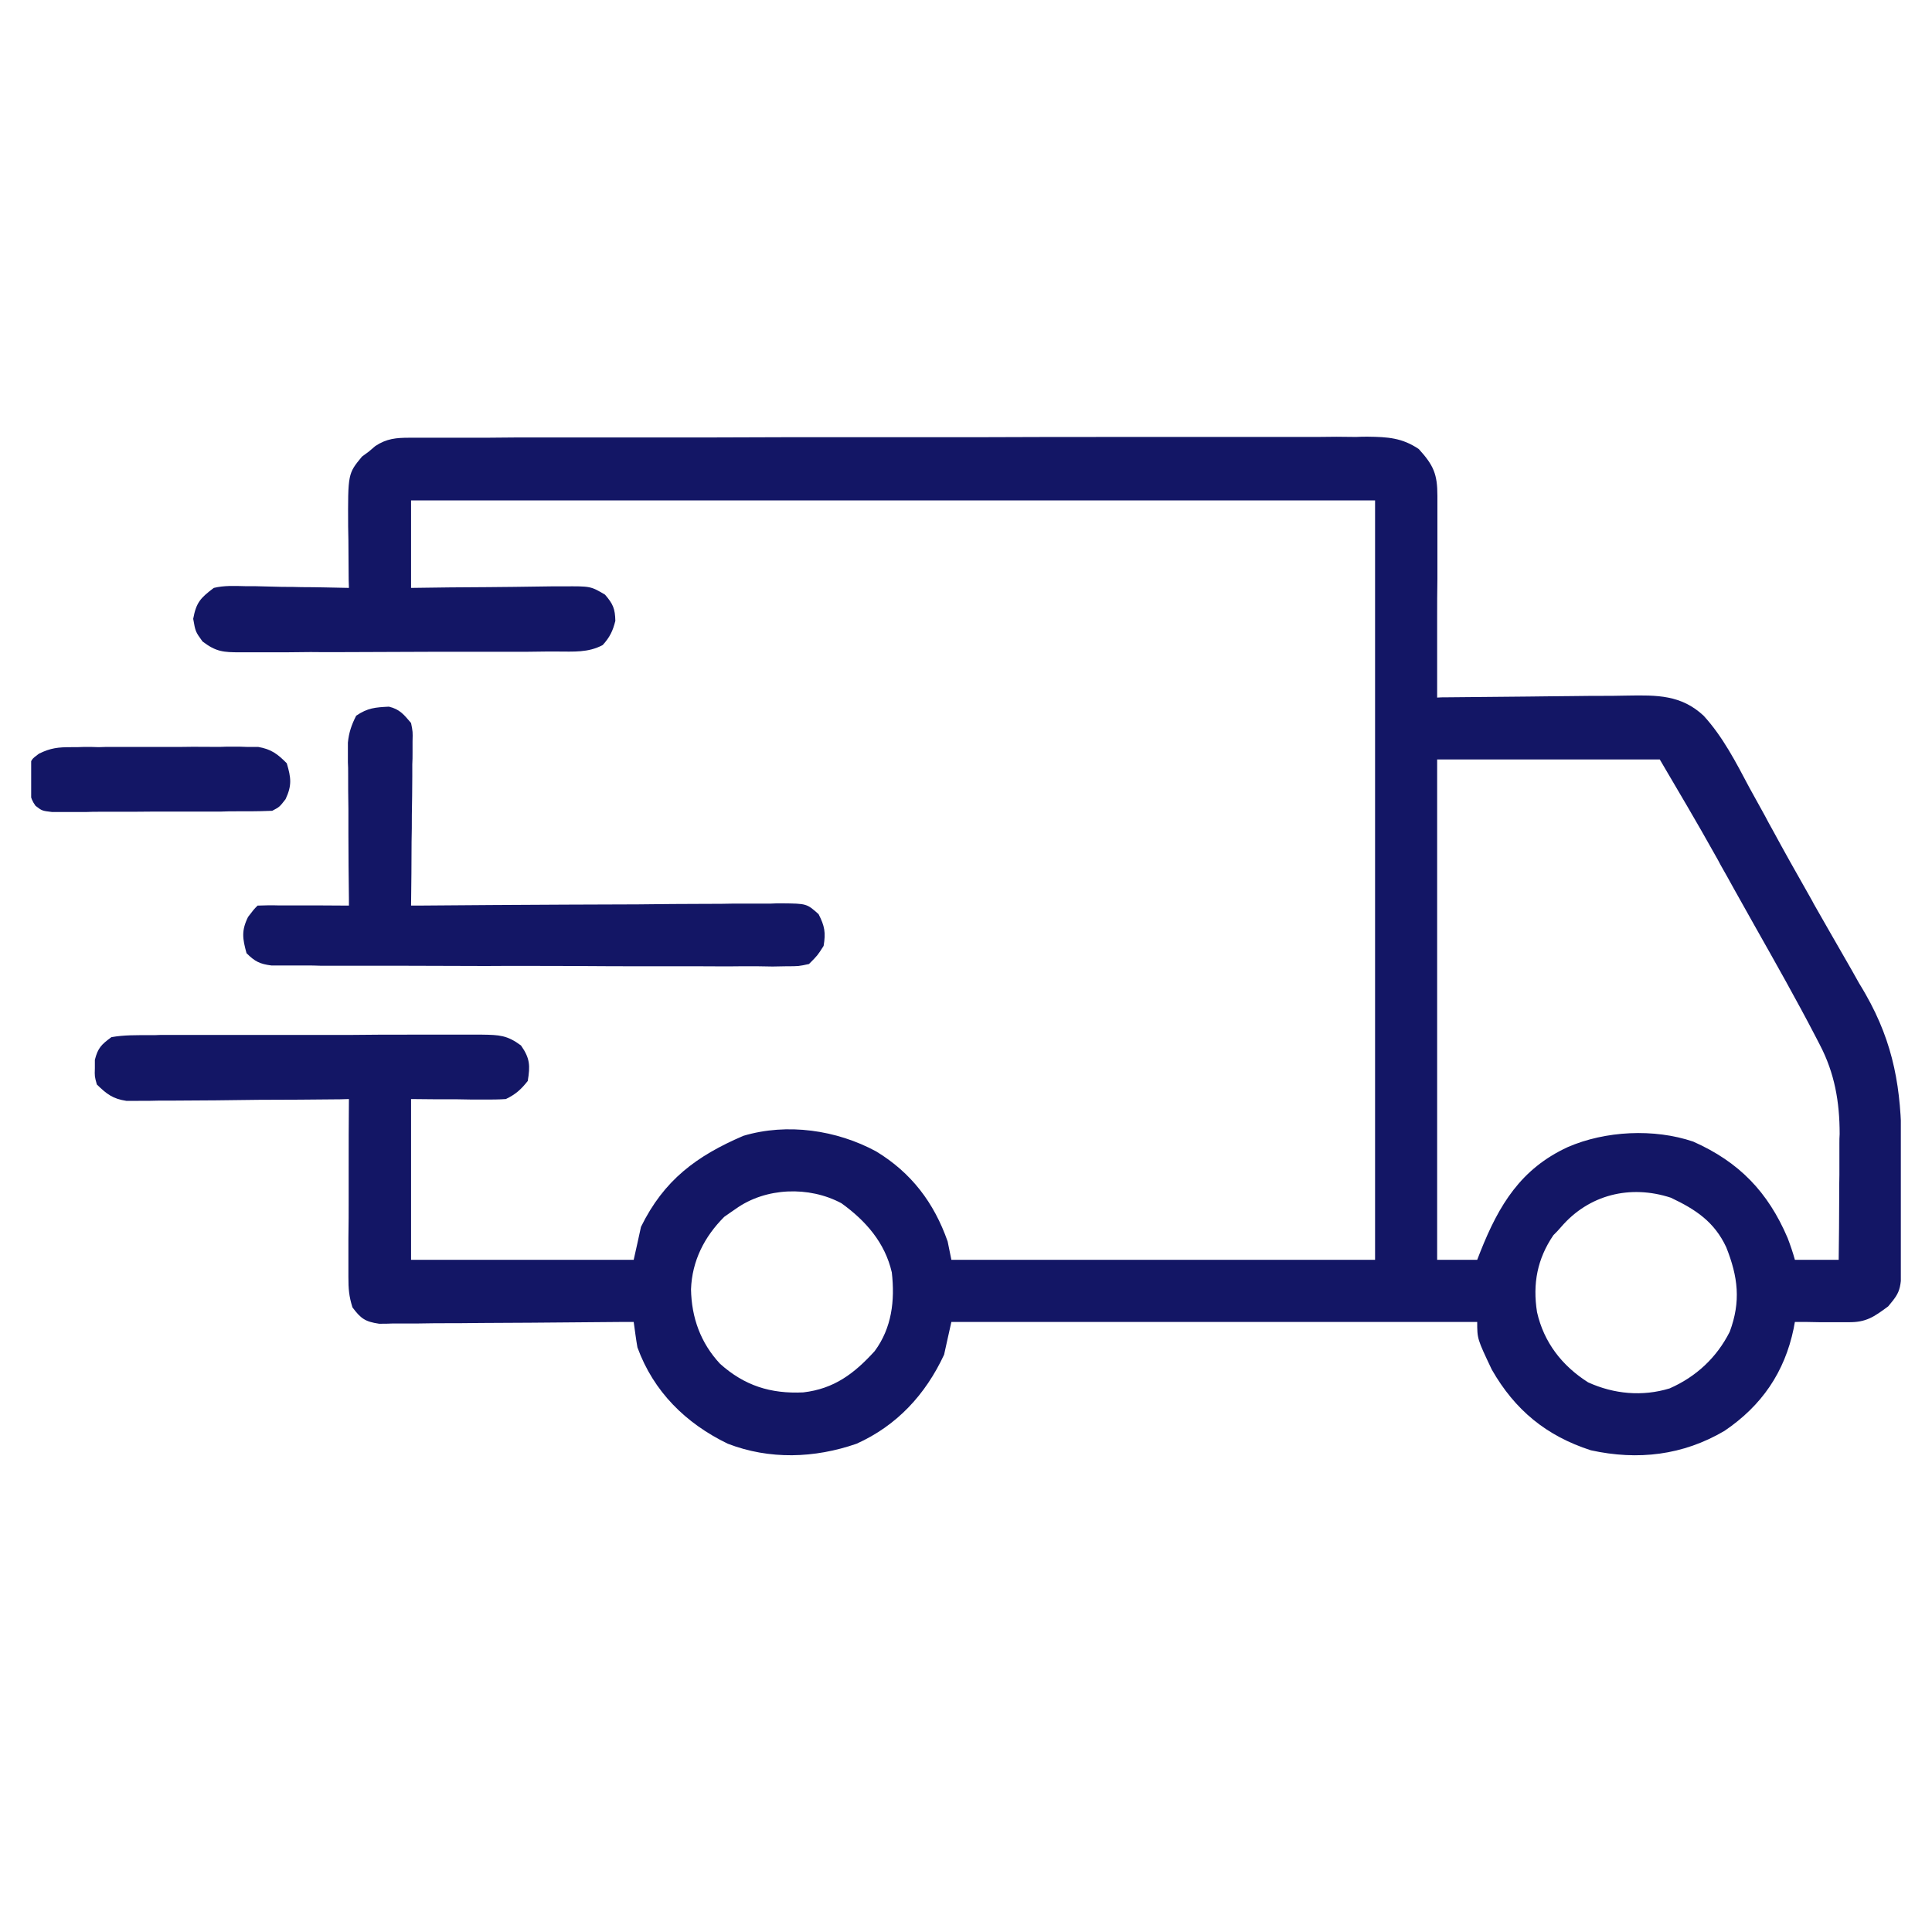 <svg version="1.0" preserveAspectRatio="xMidYMid meet" height="40" viewBox="0 0 30 30" zoomAndPan="magnify" width="40" xmlns:xlink="http://www.w3.org/1999/xlink" xmlns="http://www.w3.org/2000/svg"><defs><clipPath id="5dd59a69f6"><path clip-rule="nonzero" d="M 1 6 L 29.516 6 L 29.516 23 L 1 23 Z M 1 6"></path></clipPath><clipPath id="fc748c232f"><path clip-rule="nonzero" d="M 0.484 11 L 5 11 L 5 13 L 0.484 13 Z M 0.484 11"></path></clipPath></defs><g clip-path="url(#5dd59a69f6)"><path fill-rule="nonzero" fill-opacity="1" d="M 6.359 6.797 C 6.414 6.797 6.469 6.797 6.527 6.797 C 6.617 6.797 6.617 6.797 6.707 6.797 C 6.77 6.797 6.836 6.797 6.898 6.797 C 7.113 6.797 7.328 6.797 7.543 6.797 C 7.695 6.797 7.848 6.793 8.004 6.793 C 8.418 6.793 8.836 6.793 9.254 6.793 C 9.512 6.793 9.773 6.793 10.031 6.793 C 10.754 6.793 11.473 6.793 12.191 6.789 C 12.262 6.789 12.262 6.789 12.332 6.789 C 12.379 6.789 12.426 6.789 12.473 6.789 C 12.566 6.789 12.66 6.789 12.754 6.789 C 12.801 6.789 12.848 6.789 12.895 6.789 C 13.648 6.789 14.398 6.789 15.152 6.789 C 15.926 6.785 16.699 6.785 17.473 6.785 C 17.906 6.785 18.34 6.785 18.773 6.785 C 19.141 6.785 19.512 6.785 19.879 6.785 C 20.07 6.785 20.258 6.785 20.445 6.785 C 20.652 6.781 20.855 6.781 21.059 6.785 C 21.117 6.781 21.18 6.781 21.238 6.781 C 21.547 6.785 21.77 6.797 22.031 6.973 C 22.262 7.227 22.32 7.363 22.32 7.703 C 22.32 7.77 22.32 7.84 22.32 7.91 C 22.32 7.988 22.32 8.062 22.32 8.141 C 22.32 8.215 22.32 8.293 22.32 8.371 C 22.32 8.574 22.32 8.777 22.32 8.984 C 22.316 9.191 22.316 9.398 22.316 9.605 C 22.316 10.016 22.316 10.422 22.316 10.832 C 22.359 10.828 22.406 10.828 22.453 10.828 C 22.879 10.824 23.305 10.82 23.734 10.816 C 23.953 10.812 24.172 10.812 24.391 10.809 C 24.605 10.805 24.816 10.805 25.027 10.805 C 25.109 10.805 25.188 10.801 25.27 10.801 C 25.73 10.793 26.105 10.789 26.453 11.113 C 26.754 11.441 26.957 11.84 27.164 12.23 C 27.246 12.375 27.324 12.523 27.406 12.668 C 27.445 12.742 27.484 12.816 27.527 12.891 C 27.707 13.223 27.891 13.551 28.078 13.879 C 28.105 13.93 28.137 13.98 28.164 14.035 C 28.328 14.32 28.488 14.605 28.652 14.887 C 28.723 15.012 28.797 15.137 28.867 15.266 C 28.902 15.32 28.934 15.379 28.969 15.438 C 29.41 16.211 29.523 16.914 29.527 17.793 C 29.527 17.848 29.527 17.906 29.527 17.965 C 29.527 18.082 29.527 18.199 29.527 18.316 C 29.527 18.496 29.527 18.676 29.527 18.855 C 29.527 18.969 29.527 19.086 29.527 19.199 C 29.531 19.254 29.531 19.305 29.531 19.363 C 29.527 20.035 29.527 20.035 29.32 20.285 C 29.098 20.449 28.977 20.535 28.703 20.531 C 28.652 20.531 28.605 20.531 28.555 20.531 C 28.504 20.531 28.457 20.531 28.402 20.531 C 28.352 20.531 28.301 20.531 28.25 20.531 C 28.125 20.527 27.996 20.527 27.871 20.527 C 27.863 20.562 27.859 20.594 27.852 20.629 C 27.711 21.309 27.355 21.828 26.777 22.219 C 26.133 22.598 25.434 22.68 24.703 22.52 C 24.012 22.297 23.523 21.895 23.164 21.266 C 22.938 20.789 22.938 20.789 22.938 20.527 C 20.242 20.527 17.551 20.527 14.773 20.527 C 14.734 20.695 14.699 20.863 14.66 21.035 C 14.371 21.656 13.926 22.137 13.301 22.418 C 12.648 22.645 11.949 22.668 11.301 22.418 C 10.648 22.102 10.148 21.609 9.898 20.922 C 9.875 20.793 9.859 20.66 9.84 20.527 C 9.789 20.527 9.738 20.527 9.684 20.527 C 9.199 20.531 8.715 20.535 8.234 20.539 C 7.984 20.539 7.734 20.543 7.484 20.543 C 7.246 20.547 7.008 20.547 6.766 20.547 C 6.676 20.547 6.582 20.551 6.492 20.551 C 6.363 20.551 6.234 20.551 6.105 20.551 C 6.035 20.555 5.961 20.555 5.887 20.555 C 5.668 20.523 5.602 20.473 5.473 20.301 C 5.418 20.125 5.41 20.012 5.41 19.828 C 5.41 19.738 5.41 19.738 5.41 19.645 C 5.41 19.578 5.41 19.512 5.41 19.445 C 5.41 19.375 5.41 19.309 5.41 19.238 C 5.414 19.02 5.414 18.805 5.414 18.59 C 5.414 18.441 5.414 18.293 5.414 18.148 C 5.414 17.789 5.414 17.43 5.418 17.066 C 5.371 17.066 5.328 17.07 5.281 17.07 C 4.859 17.074 4.434 17.078 4.012 17.078 C 3.793 17.082 3.578 17.082 3.359 17.086 C 3.148 17.086 2.941 17.09 2.73 17.09 C 2.648 17.09 2.57 17.09 2.488 17.09 C 2.379 17.094 2.266 17.094 2.152 17.094 C 2.059 17.094 2.059 17.094 1.961 17.094 C 1.75 17.062 1.656 16.988 1.504 16.84 C 1.469 16.715 1.469 16.715 1.473 16.586 C 1.473 16.543 1.473 16.5 1.473 16.457 C 1.52 16.273 1.574 16.219 1.73 16.105 C 1.926 16.07 2.121 16.074 2.32 16.074 C 2.379 16.074 2.441 16.074 2.5 16.07 C 2.699 16.07 2.898 16.07 3.094 16.07 C 3.234 16.07 3.371 16.07 3.508 16.07 C 3.797 16.07 4.086 16.07 4.375 16.07 C 4.742 16.07 5.113 16.07 5.484 16.07 C 5.766 16.066 6.051 16.066 6.336 16.066 C 6.473 16.066 6.609 16.066 6.746 16.066 C 6.934 16.066 7.125 16.066 7.316 16.066 C 7.371 16.066 7.43 16.066 7.488 16.066 C 7.75 16.07 7.875 16.074 8.09 16.234 C 8.23 16.434 8.234 16.547 8.195 16.785 C 8.09 16.918 8.008 16.992 7.855 17.066 C 7.746 17.074 7.633 17.074 7.523 17.074 C 7.461 17.074 7.402 17.074 7.34 17.074 C 7.266 17.074 7.188 17.07 7.109 17.07 C 6.871 17.07 6.629 17.07 6.383 17.066 C 6.383 17.891 6.383 18.715 6.383 19.562 C 7.523 19.562 8.664 19.562 9.84 19.562 C 9.879 19.395 9.914 19.227 9.953 19.051 C 10.309 18.324 10.816 17.949 11.543 17.637 C 12.223 17.434 12.992 17.547 13.605 17.879 C 14.152 18.211 14.504 18.676 14.715 19.277 C 14.734 19.371 14.754 19.465 14.773 19.562 C 16.945 19.562 19.113 19.562 21.352 19.562 C 21.352 15.672 21.352 11.777 21.352 7.77 C 16.41 7.77 11.473 7.77 6.383 7.77 C 6.383 8.219 6.383 8.668 6.383 9.129 C 6.582 9.125 6.785 9.125 6.992 9.121 C 7.188 9.121 7.383 9.117 7.578 9.117 C 7.711 9.117 7.848 9.113 7.984 9.113 C 8.18 9.109 8.375 9.109 8.566 9.105 C 8.629 9.105 8.688 9.105 8.75 9.105 C 9.172 9.102 9.172 9.102 9.395 9.234 C 9.52 9.379 9.551 9.453 9.555 9.641 C 9.516 9.797 9.469 9.895 9.359 10.016 C 9.133 10.137 8.906 10.117 8.652 10.117 C 8.598 10.117 8.539 10.117 8.48 10.117 C 8.293 10.121 8.102 10.121 7.914 10.121 C 7.781 10.121 7.652 10.121 7.52 10.121 C 7.246 10.121 6.969 10.121 6.695 10.121 C 6.344 10.121 5.988 10.125 5.637 10.125 C 5.367 10.125 5.094 10.129 4.824 10.125 C 4.695 10.125 4.562 10.129 4.434 10.129 C 4.254 10.129 4.07 10.129 3.891 10.129 C 3.836 10.129 3.781 10.129 3.727 10.129 C 3.469 10.129 3.355 10.121 3.145 9.961 C 3.035 9.809 3.035 9.809 3 9.609 C 3.047 9.355 3.113 9.285 3.32 9.129 C 3.48 9.09 3.641 9.098 3.805 9.102 C 3.875 9.102 3.875 9.102 3.945 9.102 C 4.094 9.105 4.238 9.109 4.387 9.113 C 4.484 9.113 4.586 9.113 4.684 9.117 C 4.93 9.117 5.172 9.125 5.418 9.129 C 5.418 9.086 5.414 9.039 5.414 8.996 C 5.414 8.793 5.41 8.59 5.41 8.387 C 5.41 8.32 5.406 8.25 5.406 8.176 C 5.402 7.355 5.402 7.355 5.621 7.09 C 5.672 7.051 5.672 7.051 5.727 7.012 C 5.777 6.969 5.777 6.969 5.828 6.926 C 6.004 6.809 6.156 6.797 6.359 6.797 Z M 22.316 11.793 C 22.316 14.359 22.316 16.922 22.316 19.562 C 22.52 19.562 22.727 19.562 22.938 19.562 C 22.965 19.496 22.965 19.496 22.988 19.434 C 23.277 18.707 23.617 18.148 24.344 17.812 C 24.926 17.559 25.684 17.52 26.293 17.727 C 27.004 18.043 27.453 18.508 27.758 19.223 C 27.801 19.336 27.84 19.449 27.871 19.562 C 28.098 19.562 28.32 19.562 28.551 19.562 C 28.555 19.234 28.559 18.906 28.559 18.578 C 28.559 18.465 28.559 18.352 28.562 18.242 C 28.562 18.082 28.562 17.918 28.562 17.758 C 28.562 17.707 28.562 17.66 28.566 17.609 C 28.566 17.109 28.488 16.664 28.258 16.223 C 28.238 16.184 28.219 16.148 28.199 16.109 C 27.895 15.523 27.57 14.949 27.246 14.375 C 27.137 14.184 27.031 13.988 26.922 13.797 C 26.855 13.676 26.789 13.555 26.719 13.434 C 26.691 13.379 26.66 13.324 26.629 13.27 C 26.352 12.773 26.062 12.285 25.773 11.793 C 24.633 11.793 23.492 11.793 22.316 11.793 Z M 11.426 18.77 C 11.367 18.809 11.309 18.852 11.246 18.895 C 10.938 19.203 10.746 19.578 10.73 20.02 C 10.738 20.461 10.879 20.852 11.18 21.176 C 11.559 21.516 11.965 21.645 12.473 21.621 C 12.949 21.566 13.262 21.332 13.582 20.98 C 13.848 20.621 13.898 20.195 13.848 19.758 C 13.742 19.297 13.445 18.957 13.066 18.684 C 12.562 18.414 11.891 18.438 11.426 18.77 Z M 24.242 19.051 C 24.184 19.117 24.184 19.117 24.121 19.18 C 23.871 19.547 23.797 19.934 23.867 20.375 C 23.973 20.844 24.254 21.207 24.66 21.465 C 25.062 21.648 25.504 21.688 25.926 21.559 C 26.336 21.379 26.656 21.082 26.859 20.68 C 27.035 20.207 26.988 19.828 26.805 19.367 C 26.621 18.973 26.332 18.781 25.945 18.598 C 25.312 18.391 24.672 18.551 24.242 19.051 Z M 24.242 19.051" fill="#131665"></path></g><path fill-rule="nonzero" fill-opacity="1" d="M 6.039 10.973 C 6.207 11.012 6.273 11.098 6.383 11.227 C 6.41 11.363 6.41 11.363 6.406 11.512 C 6.406 11.57 6.406 11.625 6.406 11.684 C 6.406 11.746 6.406 11.809 6.402 11.871 C 6.402 11.934 6.402 11.996 6.402 12.059 C 6.402 12.258 6.398 12.461 6.395 12.66 C 6.395 12.793 6.395 12.93 6.391 13.066 C 6.391 13.398 6.387 13.73 6.383 14.062 C 6.414 14.062 6.445 14.062 6.477 14.062 C 7.246 14.055 8.016 14.051 8.785 14.047 C 9.16 14.047 9.531 14.043 9.902 14.043 C 10.262 14.039 10.621 14.035 10.98 14.035 C 11.117 14.035 11.258 14.035 11.395 14.031 C 11.586 14.031 11.777 14.031 11.969 14.031 C 12.027 14.027 12.082 14.027 12.141 14.027 C 12.527 14.031 12.527 14.031 12.711 14.195 C 12.805 14.379 12.824 14.48 12.789 14.688 C 12.695 14.836 12.695 14.836 12.562 14.969 C 12.402 15.004 12.402 15.004 12.215 15.004 C 12.141 15.004 12.07 15.008 11.996 15.008 C 11.918 15.008 11.84 15.004 11.758 15.004 C 11.676 15.004 11.594 15.004 11.508 15.004 C 11.281 15.008 11.055 15.004 10.828 15.004 C 10.59 15.004 10.355 15.004 10.117 15.004 C 9.719 15.004 9.32 15.004 8.922 15 C 8.461 15 8.004 14.996 7.543 15 C 7.098 15 6.656 14.996 6.215 14.996 C 6.023 14.996 5.836 14.996 5.648 14.996 C 5.426 14.996 5.203 14.996 4.984 14.996 C 4.902 14.992 4.82 14.992 4.738 14.992 C 4.629 14.992 4.516 14.992 4.406 14.992 C 4.312 14.992 4.312 14.992 4.215 14.992 C 4.035 14.969 3.957 14.93 3.828 14.801 C 3.766 14.574 3.746 14.453 3.852 14.238 C 3.941 14.121 3.941 14.121 4 14.062 C 4.105 14.059 4.211 14.055 4.316 14.059 C 4.379 14.059 4.441 14.059 4.508 14.059 C 4.574 14.059 4.645 14.059 4.711 14.059 C 4.777 14.059 4.848 14.059 4.914 14.059 C 5.082 14.059 5.25 14.062 5.418 14.062 C 5.418 14.031 5.418 13.996 5.418 13.965 C 5.414 13.621 5.41 13.281 5.41 12.938 C 5.41 12.812 5.41 12.684 5.41 12.559 C 5.406 12.375 5.406 12.191 5.406 12.008 C 5.406 11.953 5.406 11.895 5.402 11.836 C 5.402 11.781 5.402 11.73 5.402 11.676 C 5.402 11.629 5.402 11.582 5.402 11.531 C 5.418 11.375 5.457 11.258 5.531 11.113 C 5.711 10.992 5.824 10.984 6.039 10.973 Z M 6.039 10.973" fill="#131665"></path><g clip-path="url(#fc748c232f)"><path fill-rule="nonzero" fill-opacity="1" d="M 1.105 11.602 C 1.176 11.602 1.242 11.602 1.312 11.598 C 1.383 11.598 1.457 11.598 1.531 11.602 C 1.605 11.598 1.68 11.598 1.754 11.598 C 1.914 11.598 2.07 11.598 2.227 11.598 C 2.43 11.598 2.629 11.598 2.832 11.598 C 3.023 11.594 3.215 11.598 3.406 11.598 C 3.48 11.594 3.551 11.594 3.625 11.594 C 3.691 11.594 3.762 11.594 3.828 11.598 C 3.918 11.598 3.918 11.598 4.008 11.598 C 4.211 11.633 4.309 11.707 4.453 11.852 C 4.52 12.078 4.535 12.195 4.434 12.41 C 4.34 12.531 4.34 12.531 4.227 12.59 C 4.113 12.594 4 12.598 3.887 12.598 C 3.816 12.598 3.746 12.598 3.672 12.598 C 3.594 12.598 3.516 12.598 3.441 12.602 C 3.359 12.602 3.281 12.602 3.203 12.602 C 3.035 12.602 2.867 12.602 2.699 12.602 C 2.488 12.602 2.273 12.602 2.059 12.605 C 1.895 12.605 1.73 12.605 1.566 12.605 C 1.488 12.605 1.41 12.605 1.332 12.609 C 1.219 12.609 1.109 12.609 1 12.609 C 0.938 12.609 0.875 12.609 0.809 12.609 C 0.652 12.59 0.652 12.59 0.551 12.512 C 0.453 12.375 0.457 12.27 0.457 12.105 C 0.453 12.051 0.453 11.996 0.449 11.941 C 0.484 11.793 0.484 11.793 0.605 11.703 C 0.789 11.613 0.906 11.602 1.105 11.602 Z M 1.105 11.602" fill="#131665"></path></g></svg>